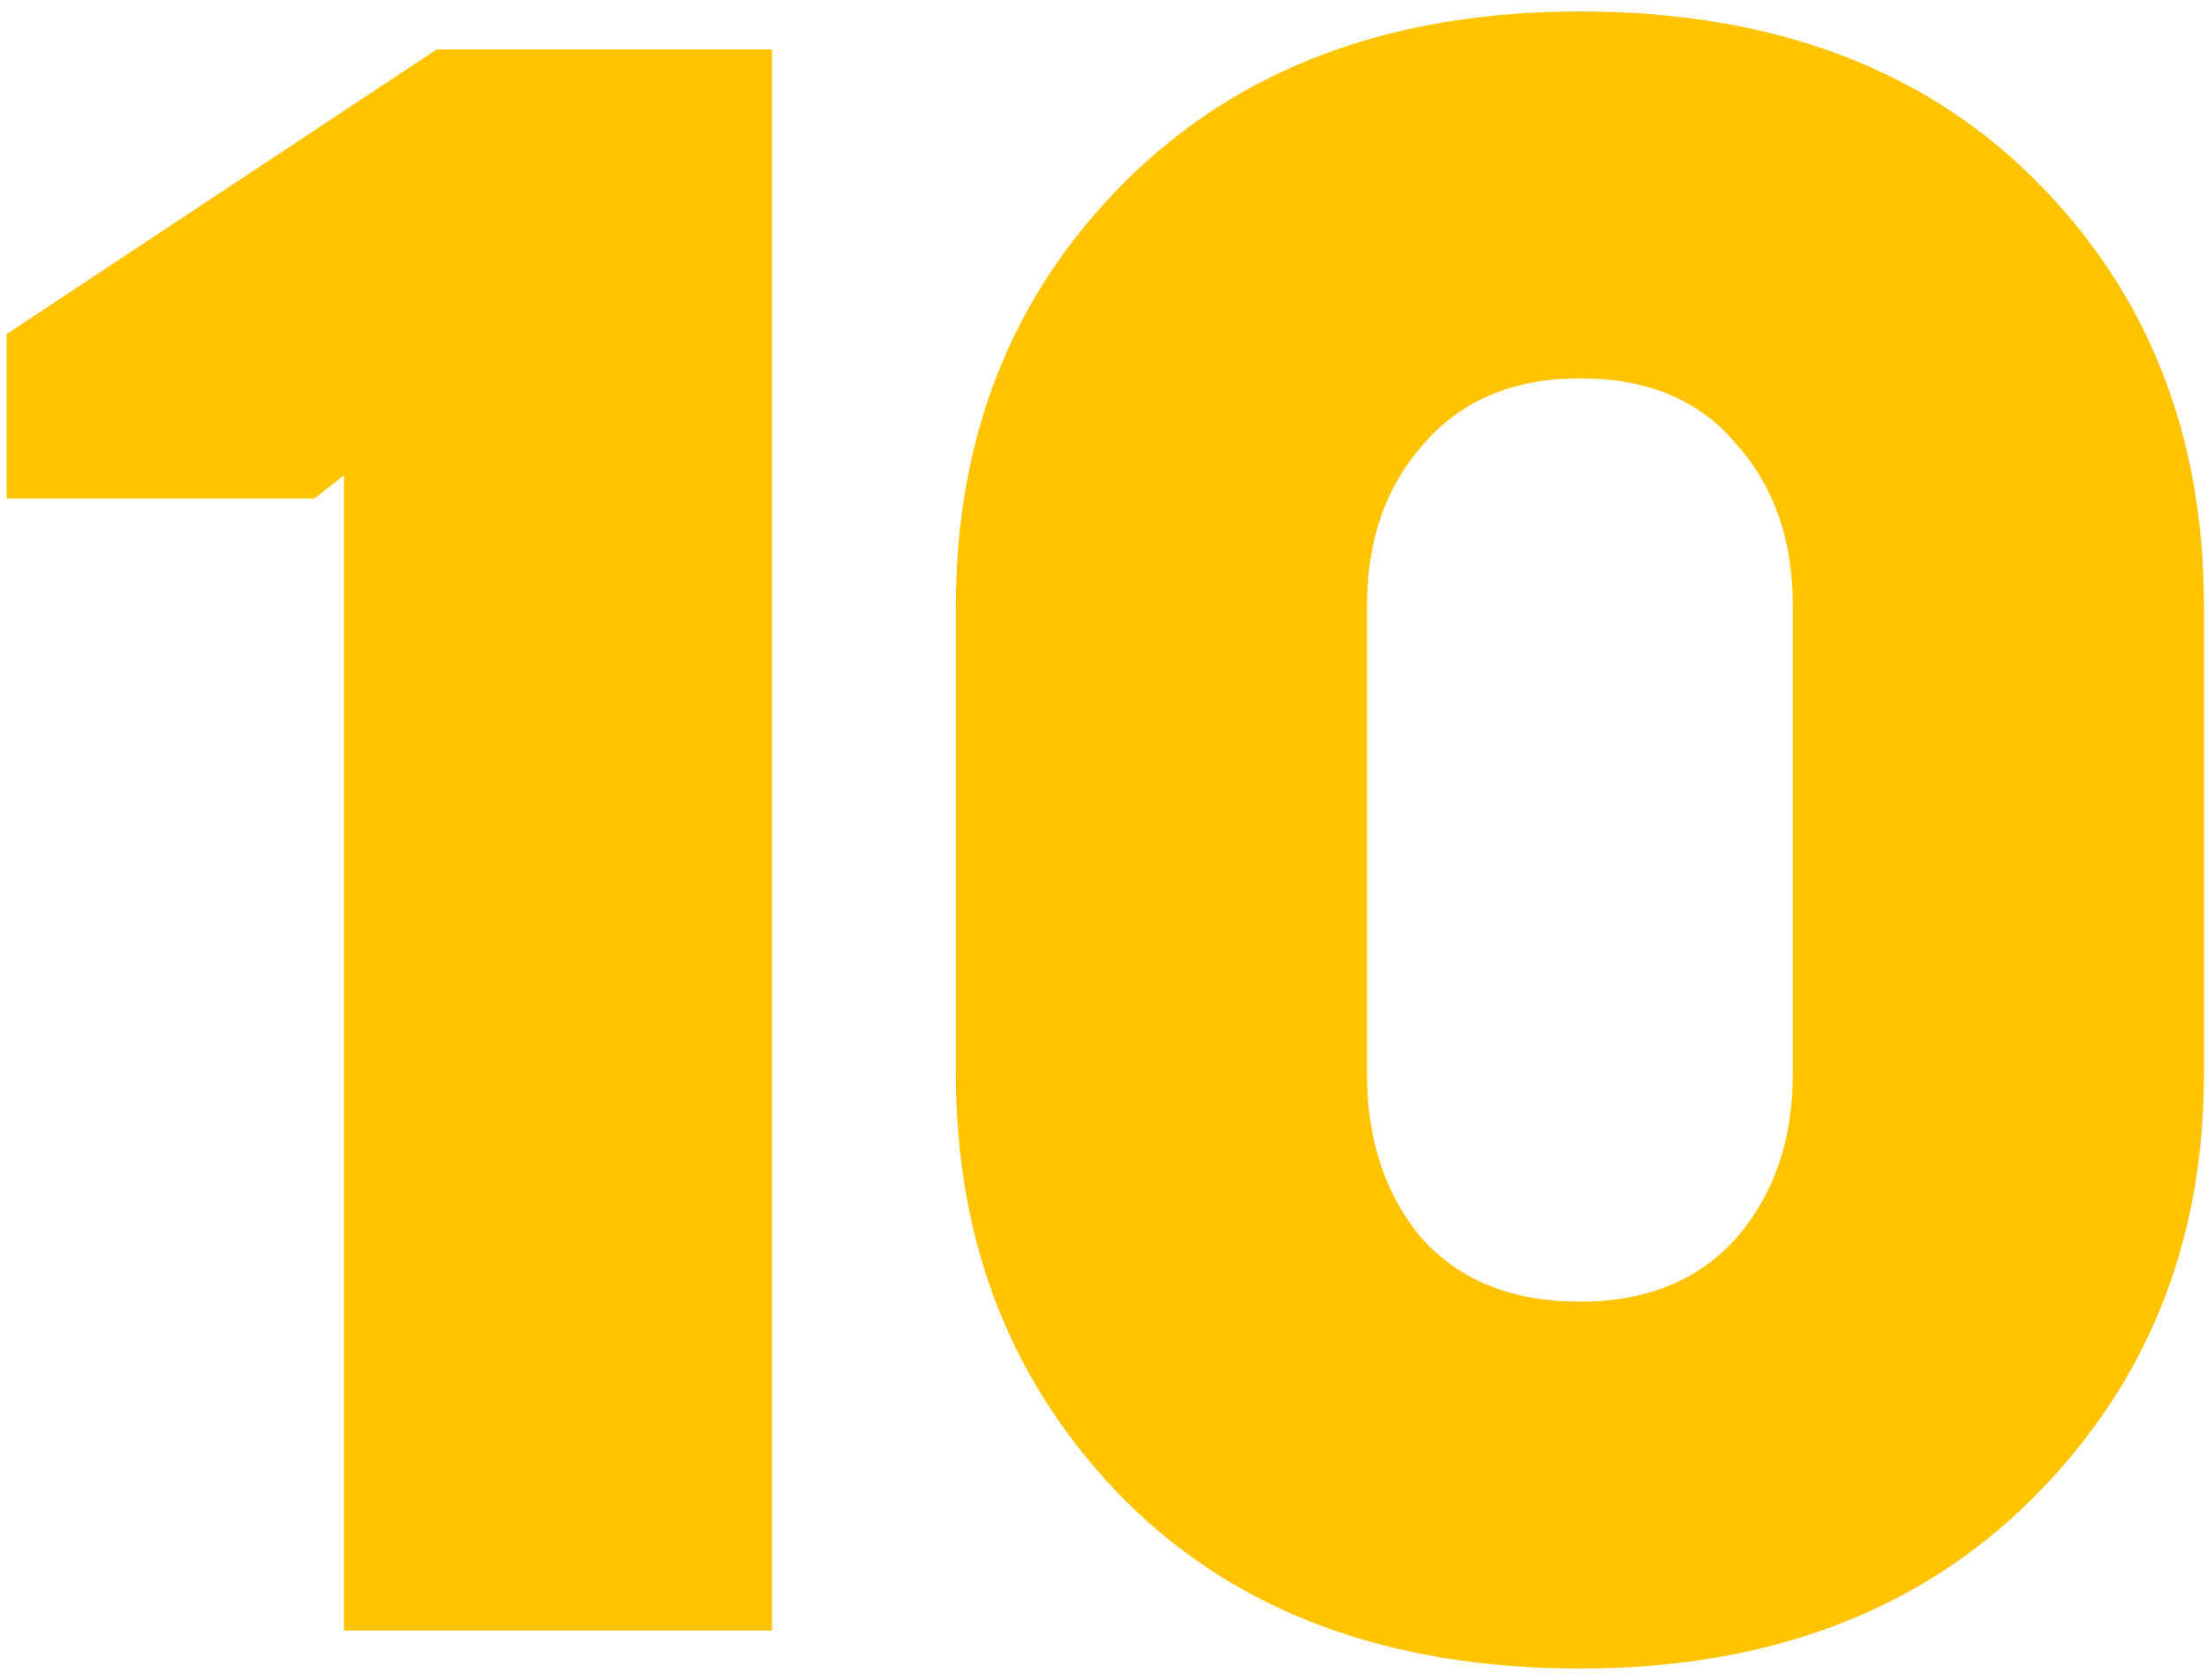 <svg width="134" height="102" viewBox="0 0 134 102" fill="none" xmlns="http://www.w3.org/2000/svg">
<path d="M46.872 99H20.888V28.856L19.096 30.264H0.408V20.28L26.52 3H46.872V99ZM95.927 101.304C84.322 101.304 75.106 97.891 68.279 91.064C61.452 84.152 58.039 75.533 58.039 65.208V36.792C58.039 26.467 61.452 17.891 68.279 11.064C75.191 4.152 84.407 0.696 95.927 0.696C107.532 0.696 116.748 4.109 123.575 10.936C130.402 17.763 133.815 26.381 133.815 36.792V65.208C133.815 75.448 130.359 84.024 123.447 90.936C116.535 97.848 107.362 101.304 95.927 101.304ZM95.927 79.032C99.938 79.032 103.095 77.752 105.399 75.192C107.703 72.547 108.855 69.219 108.855 65.208V36.792C108.855 32.781 107.703 29.496 105.399 26.936C103.18 24.291 100.023 22.968 95.927 22.968C91.916 22.968 88.759 24.291 86.455 26.936C84.151 29.496 82.999 32.781 82.999 36.792V65.208C82.999 69.219 84.108 72.547 86.327 75.192C88.631 77.752 91.831 79.032 95.927 79.032Z" fill="#FFC300"/>
</svg>
